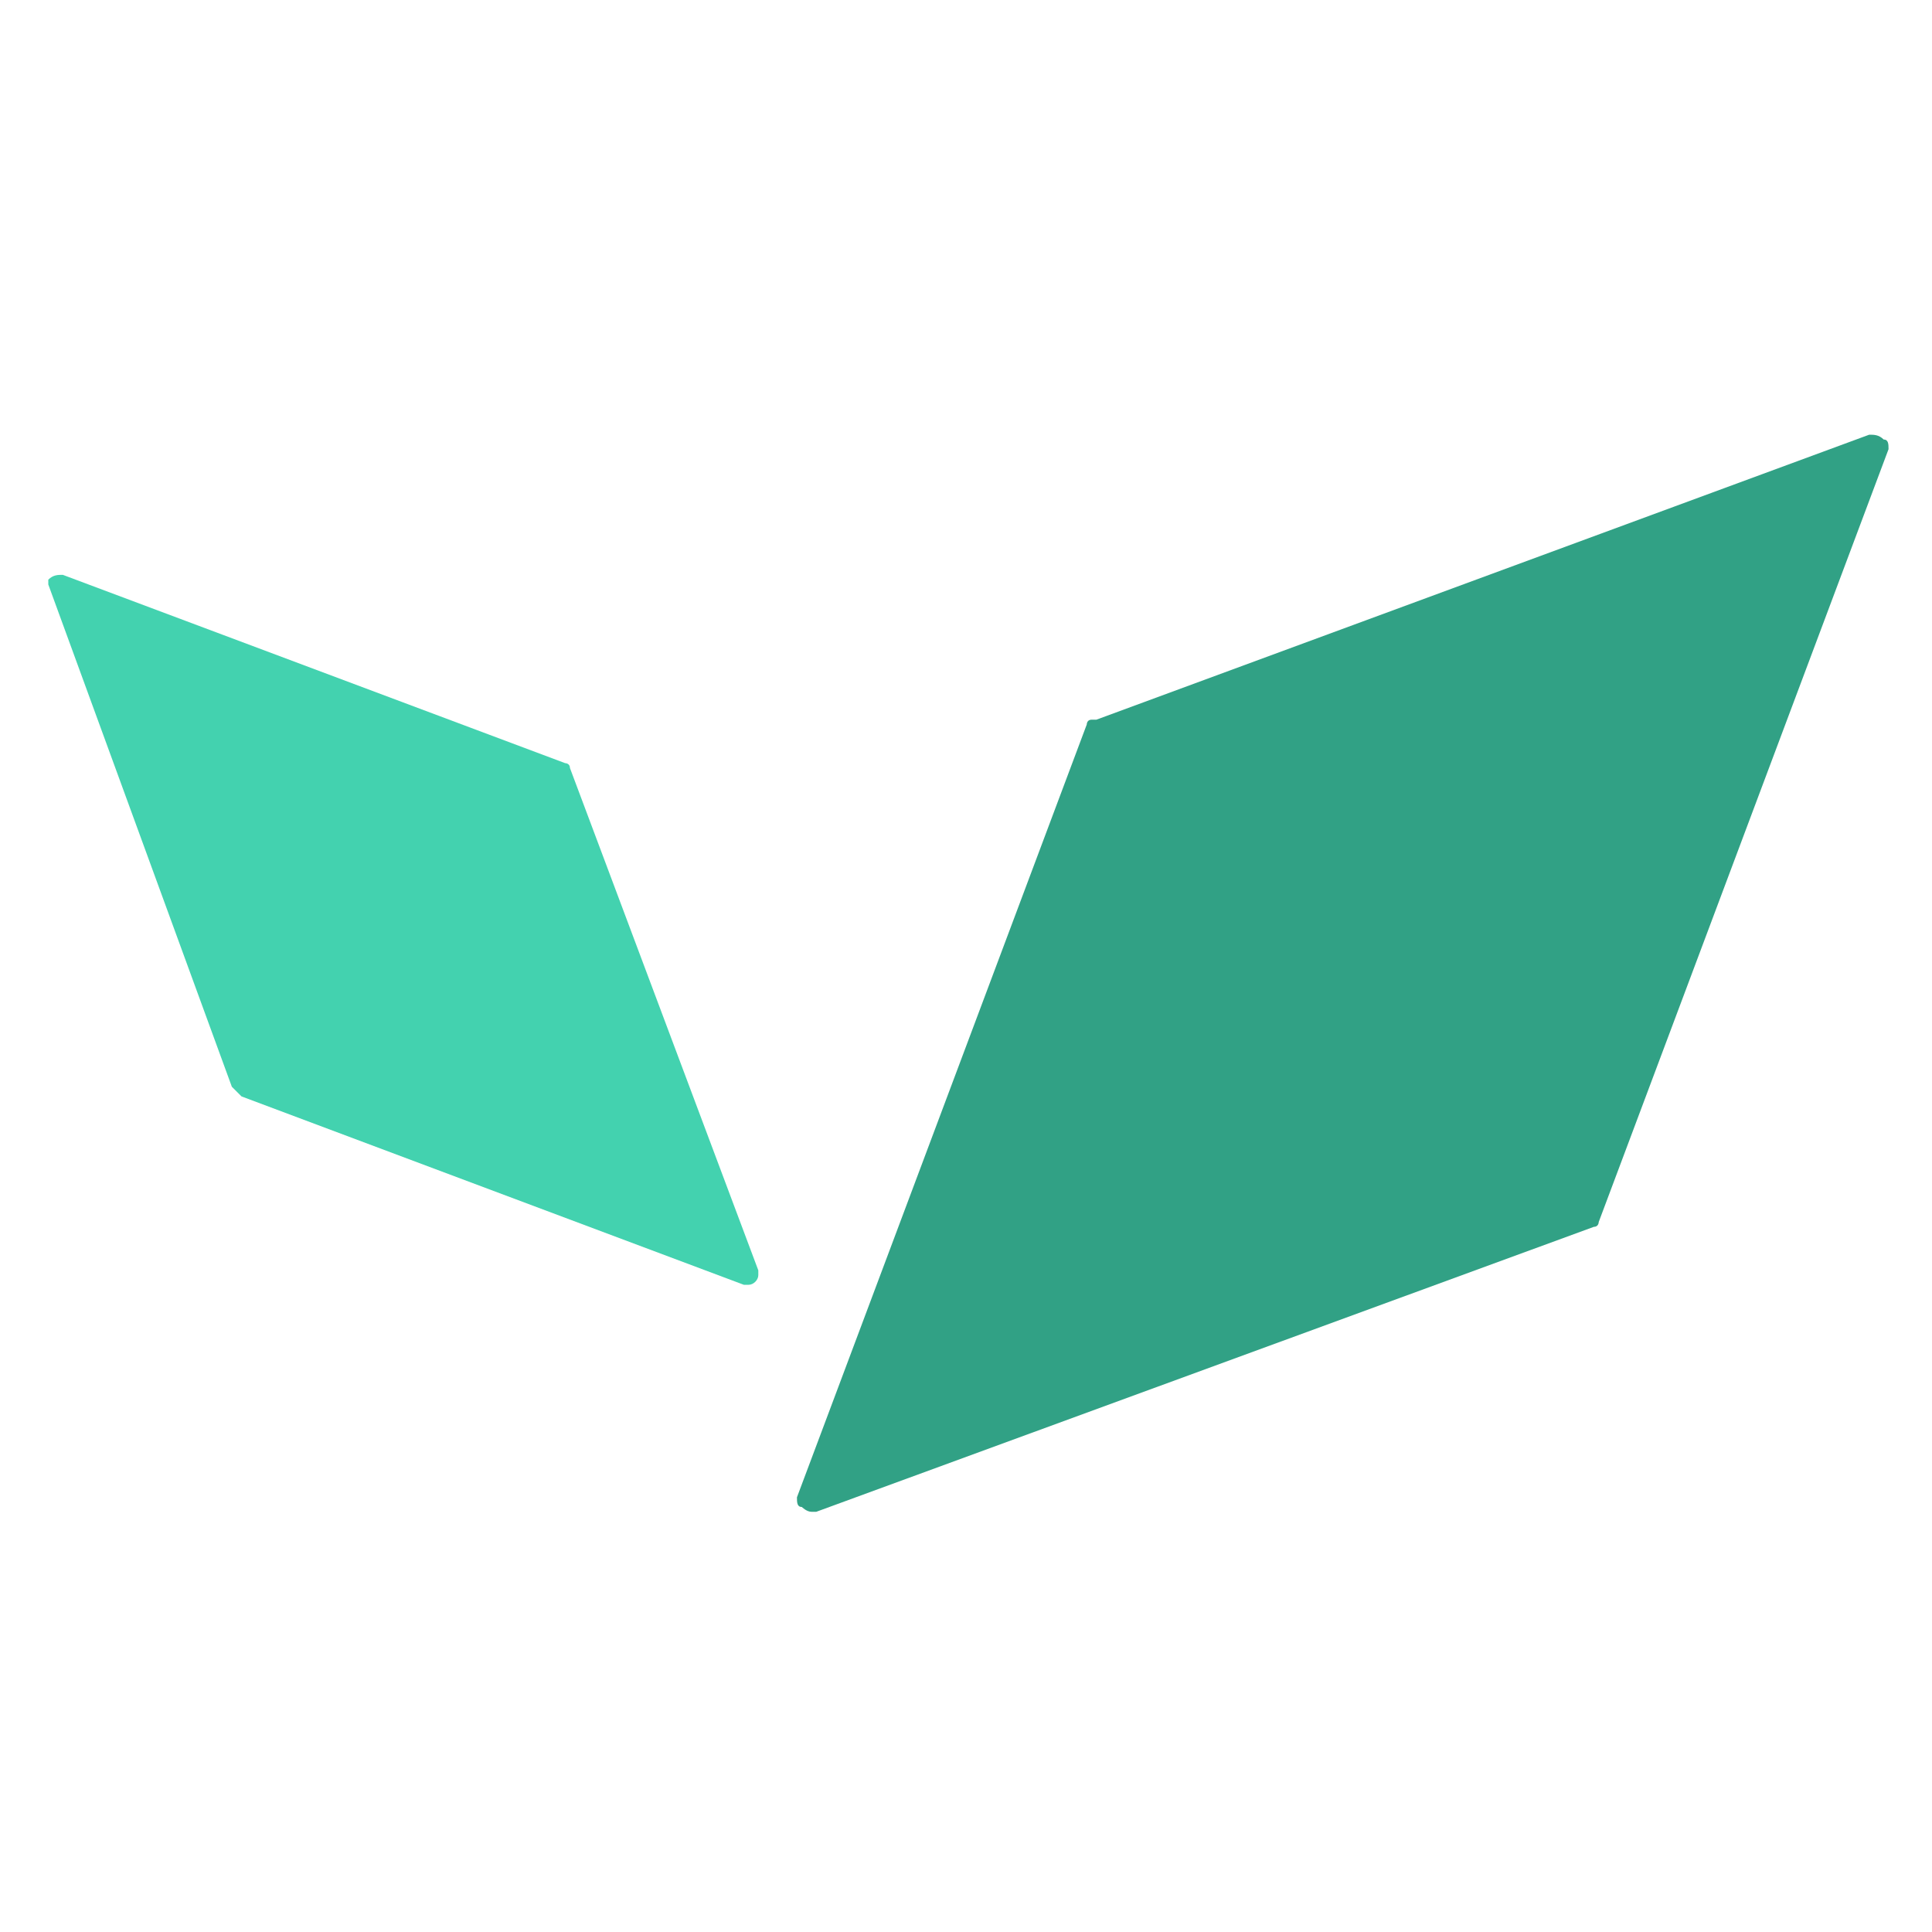 <svg width="32" height="32" viewBox="0 0 32 32" fill="none" xmlns="http://www.w3.org/2000/svg">
<path d="M31.2 7.28C31.12 7.2 31.04 7.2 30.96 7.2L18.16 11.92H18.08C18 11.92 18 12 18 12L13.2 24.8C13.2 24.88 13.2 24.96 13.28 24.96C13.28 24.96 13.36 25.04 13.44 25.04H13.52L26.4 20.32C26.48 20.32 26.48 20.24 26.48 20.24L31.28 7.44C31.28 7.36 31.28 7.28 31.2 7.28Z" fill="#31A185"/>
<path d="M4 18.16L12.32 21.28H12.4C12.48 21.28 12.56 21.201 12.56 21.12V21.041L9.44 12.72C9.44 12.64 9.36 12.64 9.36 12.64L1.04 9.521C0.96 9.521 0.88 9.521 0.8 9.601V9.681L3.84 18C4 18.16 4 18.16 4 18.16Z" fill="#43D2AF"/>
</svg>
